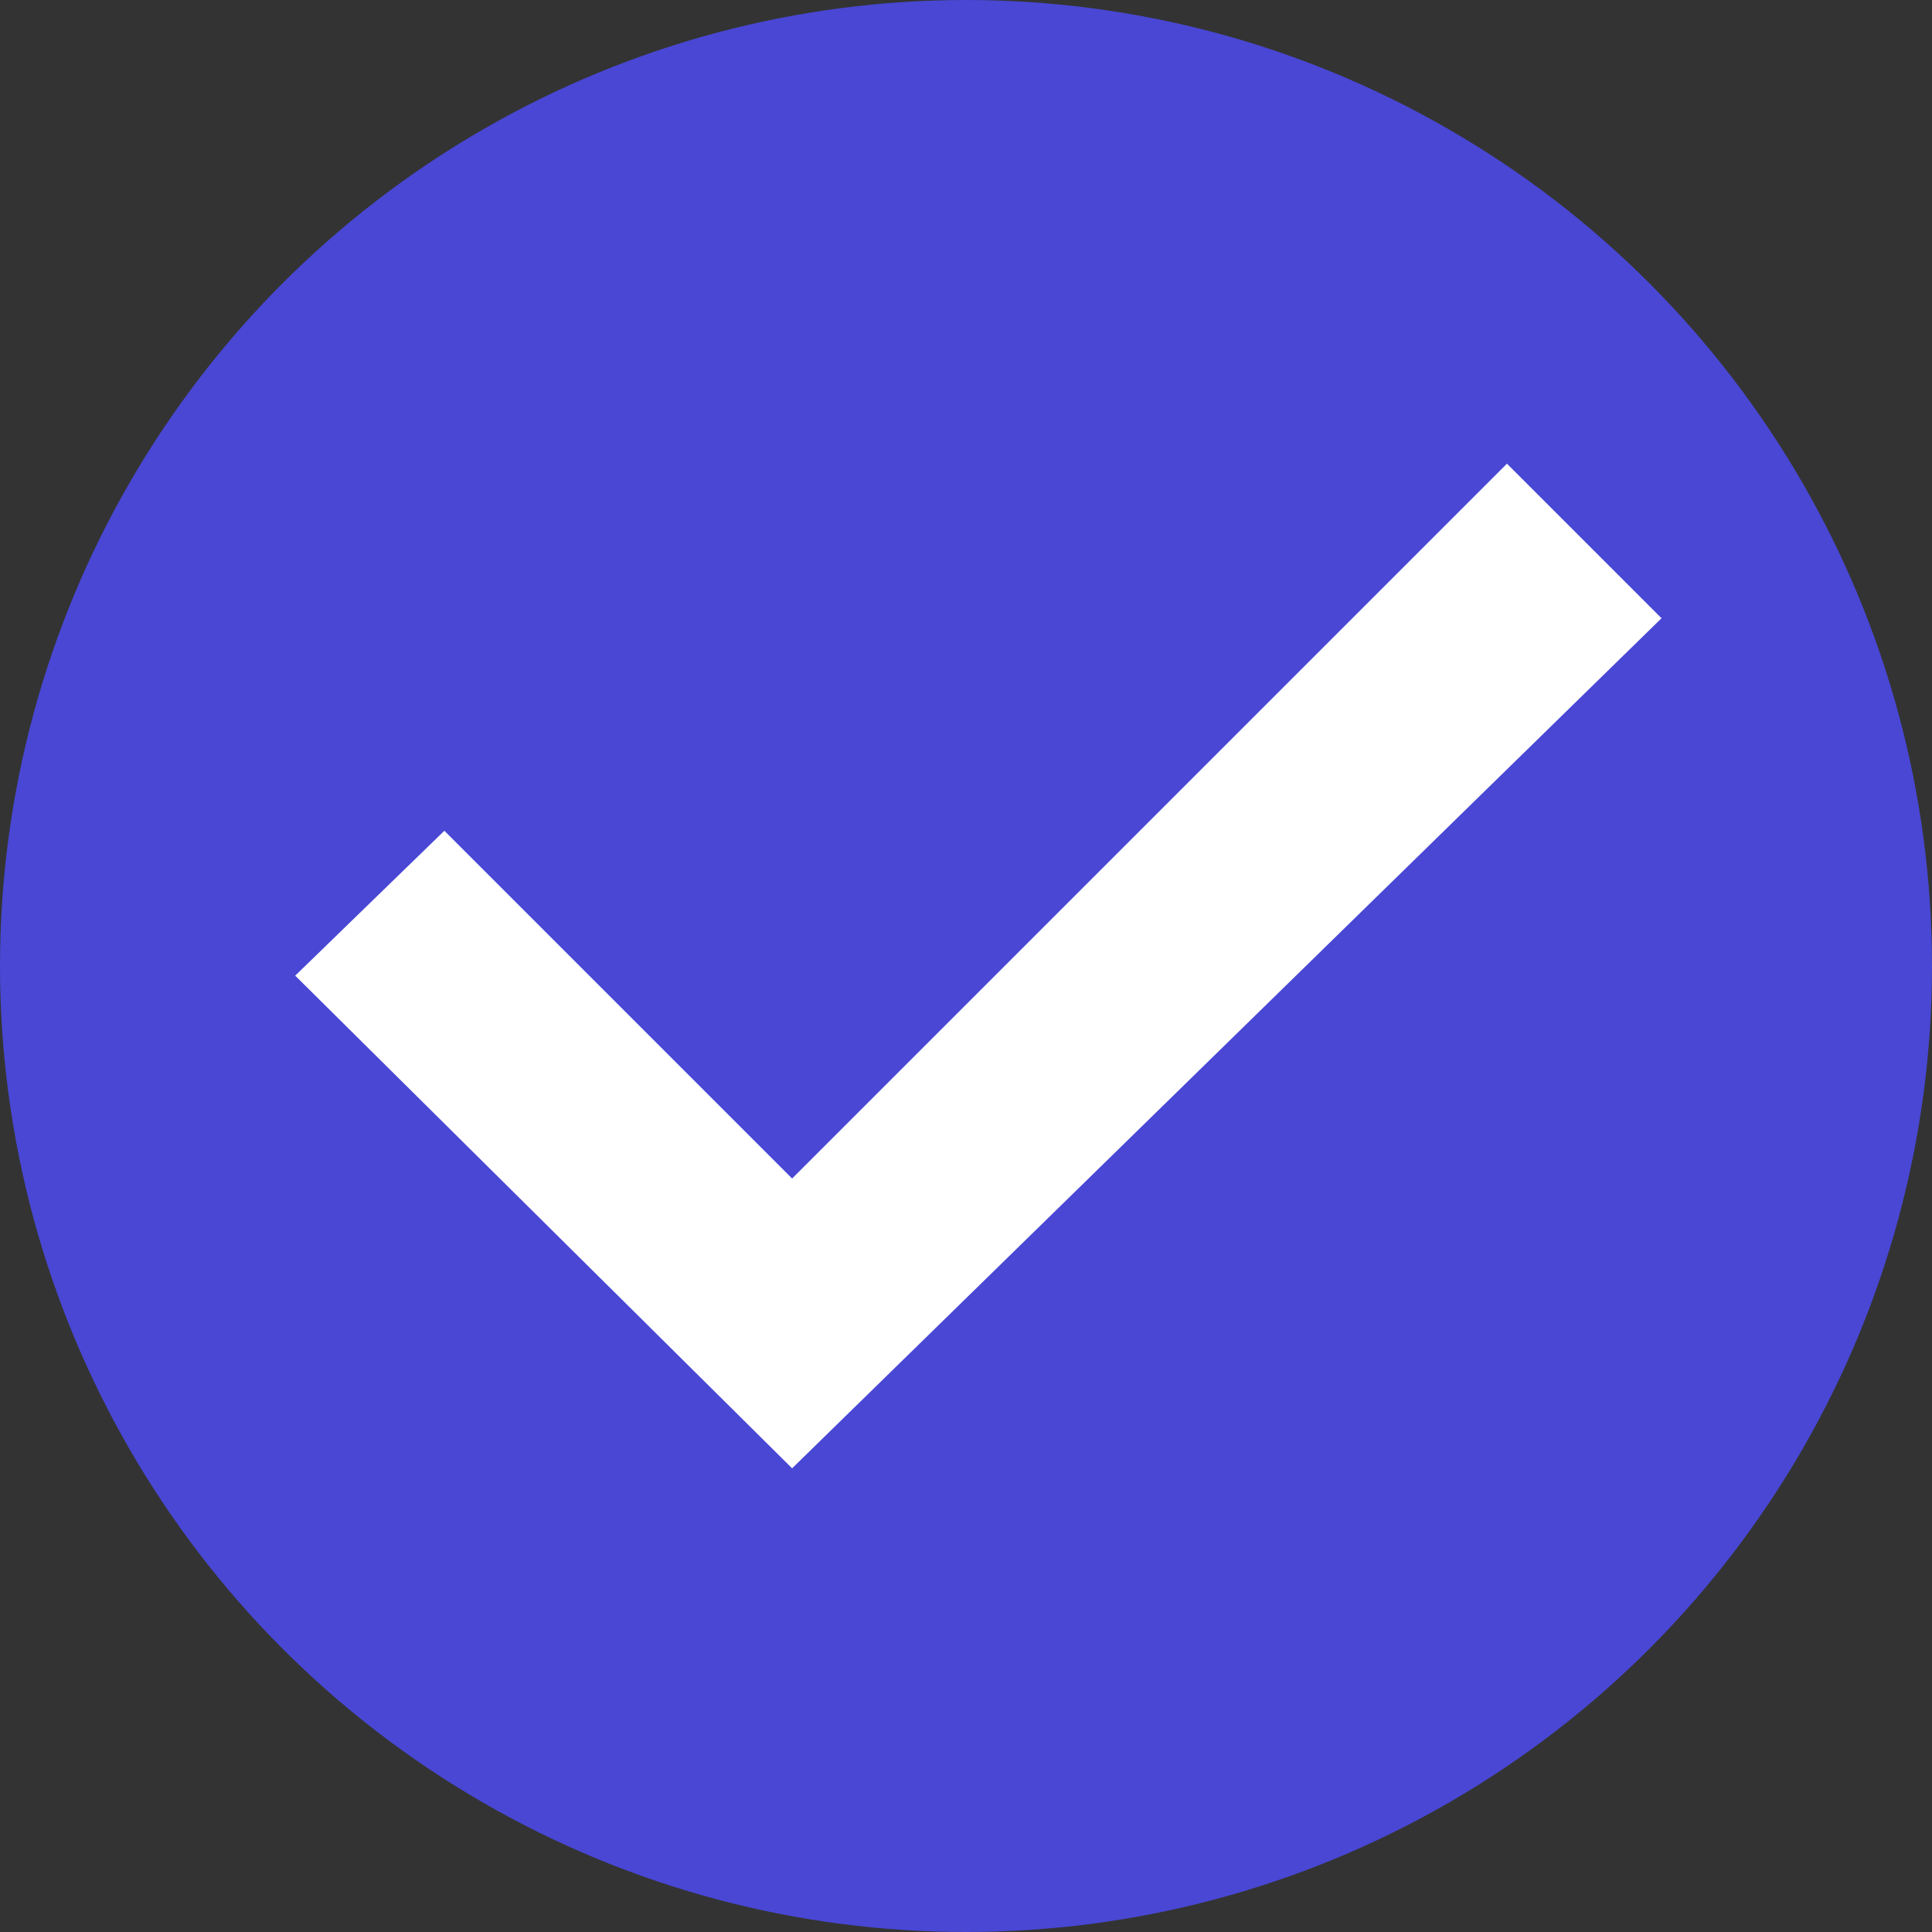 <?xml version="1.0" encoding="UTF-8"?><svg xmlns="http://www.w3.org/2000/svg" viewBox="0 0 100 100"><rect x="0" y="0" width="100" height="100" fill="#333333" stroke="none"/><defs><style>.cls-1{fill:#fff;}.cls-2{fill:#4947d4;}</style></defs><g id="Layer_1"><circle class="cls-2" cx="50" cy="50" r="50"/></g><g id="Layer_2"><polygon class="cls-1" points="15.28 50.5 23 43 41 61 78 24 86 32 41 76 15.28 50.5"/></g></svg>